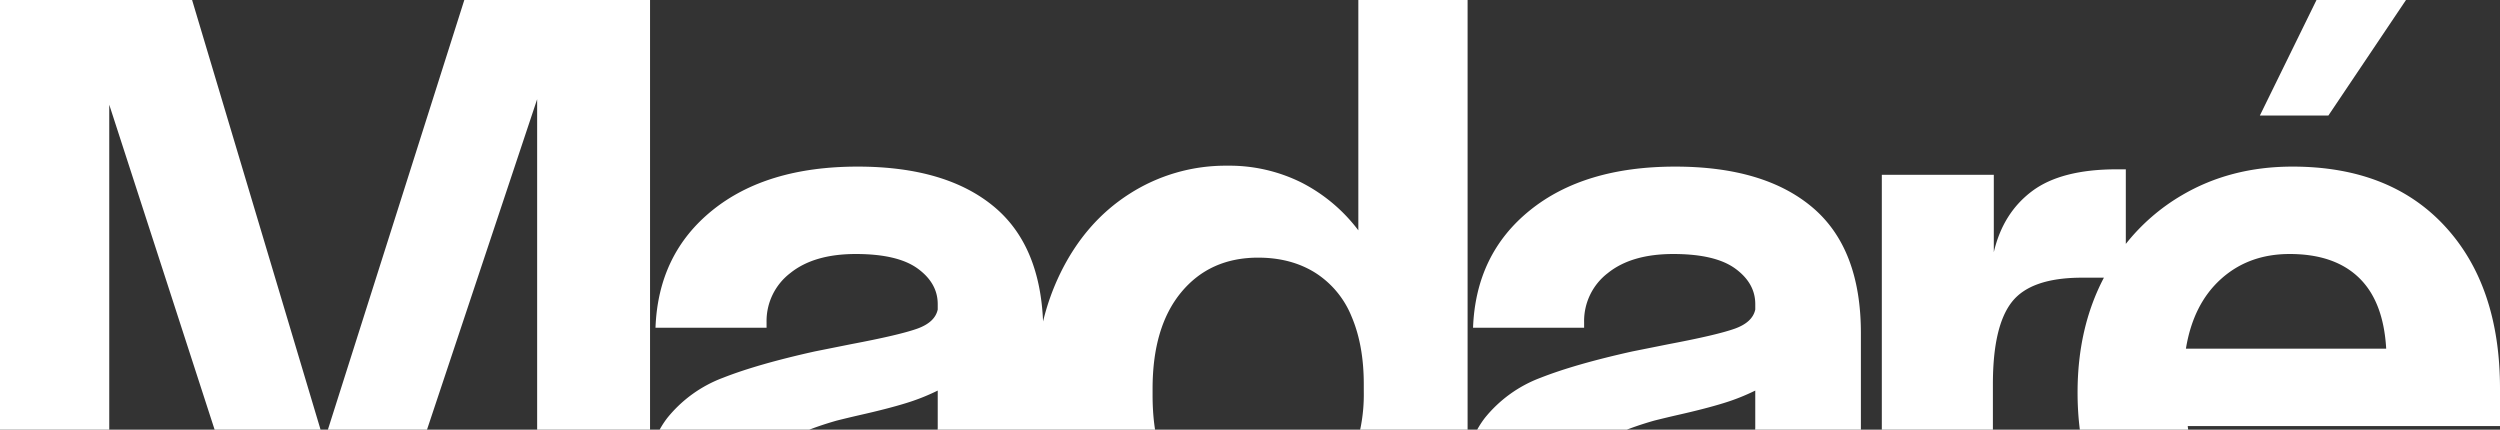 <svg xmlns="http://www.w3.org/2000/svg" xmlns:xlink="http://www.w3.org/1999/xlink" width="896" height="154" viewBox="0 0 896 154">
  <rect x="0" y="0" width="896" height="154" fill="#333333" stroke="none"/>
  <defs>
    <clipPath id="clip-path">
      <rect id="Rectangle_3059" data-name="Rectangle 3059" width="896" height="154" transform="translate(-2552 -20578)" fill="#fff"/>
    </clipPath>
    <clipPath id="clip-path-2">
      <rect id="Rectangle_2969" data-name="Rectangle 2969" width="896" height="220.573" fill="#fff"/>
    </clipPath>
  </defs>
  <g id="madare-crop-1" transform="translate(2552 20578)" clip-path="url(#clip-path)">
    <g id="logo" transform="translate(-2582 -20605)" style="isolation: isolate">
      <g id="Groupe_8320" data-name="Groupe 8320" transform="translate(30 27)">
        <g id="Groupe_8319" data-name="Groupe 8319" transform="translate(0)" style="mix-blend-mode: difference;isolation: isolate">
          <g id="Groupe_8318" data-name="Groupe 8318" transform="translate(0)" clip-path="url(#clip-path-2)">
            <path id="Tracé_3380" data-name="Tracé 3380" d="M649.647,74.394q-17.3-14.684-49.27-14.682-32.633,0-52.043,15.662T527.94,117.465h39.807v-1.957a21.625,21.625,0,0,1,8.483-17.62q8.481-6.853,23.493-6.852t22.189,5.22q7.173,5.225,7.178,12.726v1.957q-.979,4.574-7.342,6.852t-23.656,5.547q-6.531,1.309-13.052,2.611-20.557,4.574-32.955,9.463a46.647,46.647,0,0,0-19.9,14.358,33.366,33.366,0,0,0-6.2,13.5V0H486.827V82.551a59.238,59.238,0,0,0-20.394-17.129,58.008,58.008,0,0,0-26.594-6.037A63.8,63.8,0,0,0,404.765,69.5q-15.832,10.116-24.8,28.55a84.749,84.749,0,0,0-6.132,17.15q-1.141-27.158-17.2-40.807-17.3-14.684-49.27-14.682-32.632,0-52.045,15.662T234.93,117.465h39.808v-1.957a21.625,21.625,0,0,1,8.483-17.62q8.483-6.853,23.493-6.852t22.189,5.22q7.173,5.225,7.178,12.726v1.957q-.979,4.574-7.342,6.852t-23.656,5.547q-6.53,1.309-13.053,2.611-20.556,4.574-32.955,9.463a46.615,46.615,0,0,0-19.9,14.358,33.323,33.323,0,0,0-6.2,13.5V0H166.409L116.161,158.251,68.847,0H0V216.657H39.155V37.523l58.08,179.134h34.912L192.513,35.566V216.657h40.46V187.094a39.632,39.632,0,0,0,13.214,21.08q14.515,12.4,38.992,12.4,17.289,0,30.181-6.364a49.15,49.15,0,0,0,20.393-18.434v20.882h38.176v-50.5a79.66,79.66,0,0,0,6.037,16.57q8.972,17.948,24.634,27.571a65.377,65.377,0,0,0,34.914,9.625,59.752,59.752,0,0,0,27.082-6.037,55.775,55.775,0,0,0,20.231-17.129v19.9h39.154V187.089A39.635,39.635,0,0,0,539.2,208.174q14.516,12.4,38.992,12.4,17.291,0,30.183-6.364a49.174,49.174,0,0,0,20.394-18.434v20.882h38.176V119.422q0-30.344-17.294-45.028M336.081,153.356q-.979,19.579-12.889,29.041t-28.877,9.463q-10.118,0-16.152-5.058a16.066,16.066,0,0,1-6.035-12.888q0-9.46,7.015-14.358t20.719-8.809q3.916-.981,8.158-1.959,10.111-2.279,16.479-4.242a75.338,75.338,0,0,0,11.582-4.568Zm152.7-13.051a60.973,60.973,0,0,1-4.567,24.308A37.1,37.1,0,0,1,471,181.092a34.853,34.853,0,0,1-20.066,5.873q-17.62,0-27.735-11.42T413.085,141.61v-2.284q0-22.185,10.278-34.587t27.571-12.4q11.745,0,20.394,5.385a33.3,33.3,0,0,1,13.051,15.662q4.4,10.278,4.4,24.308Zm140.306,13.051q-.979,19.579-12.889,29.041t-28.877,9.463q-10.118,0-16.152-5.058a16.067,16.067,0,0,1-6.035-12.888q0-9.46,7.015-14.358t20.719-8.809q3.916-.981,8.158-1.959,10.11-2.279,16.477-4.242a75.29,75.29,0,0,0,11.584-4.568Z" fill="#fff"/>
            <path id="Tracé_3381" data-name="Tracé 3381" d="M992.181,147.841q0-36.867-19.741-58.243T917.785,68.226q-22.193,0-39.644,10.277a72.014,72.014,0,0,0-20.068,17.431V69.2h-3.263q-19.906,0-30.345,7.831T810.76,98.9V71.162H770.625v154.01h39.809V146.21q0-20.879,6.852-29.53t25.125-8.647h7.811q-9.435,17.937-9.439,41.113,0,23.821,9.625,41.766a65.757,65.757,0,0,0,27.082,27.408q17.452,9.467,41.6,9.462,28.385,0,46.333-11.583a70.652,70.652,0,0,0,26.757-31.488l-34.914-12.4a38.4,38.4,0,0,1-13.051,17.62q-8.812,6.531-24.8,6.525-16.64,0-26.918-9.136t-12.235-26.1H992.181ZM879.61,133.485q2.608-15.985,12.561-24.962t24.635-8.972q15.984,0,24.8,8.483t9.788,25.452Z" transform="translate(-96.18 -8.515)" fill="#fff"/>
            <path id="Tracé_3382" data-name="Tracé 3382" d="M977.812,0H945.735l-20.3,41.411h24.556Z" transform="translate(-115.501 0)" fill="#fff"/>
          </g>
        </g>
      </g>
    </g>
  </g>
</svg>
